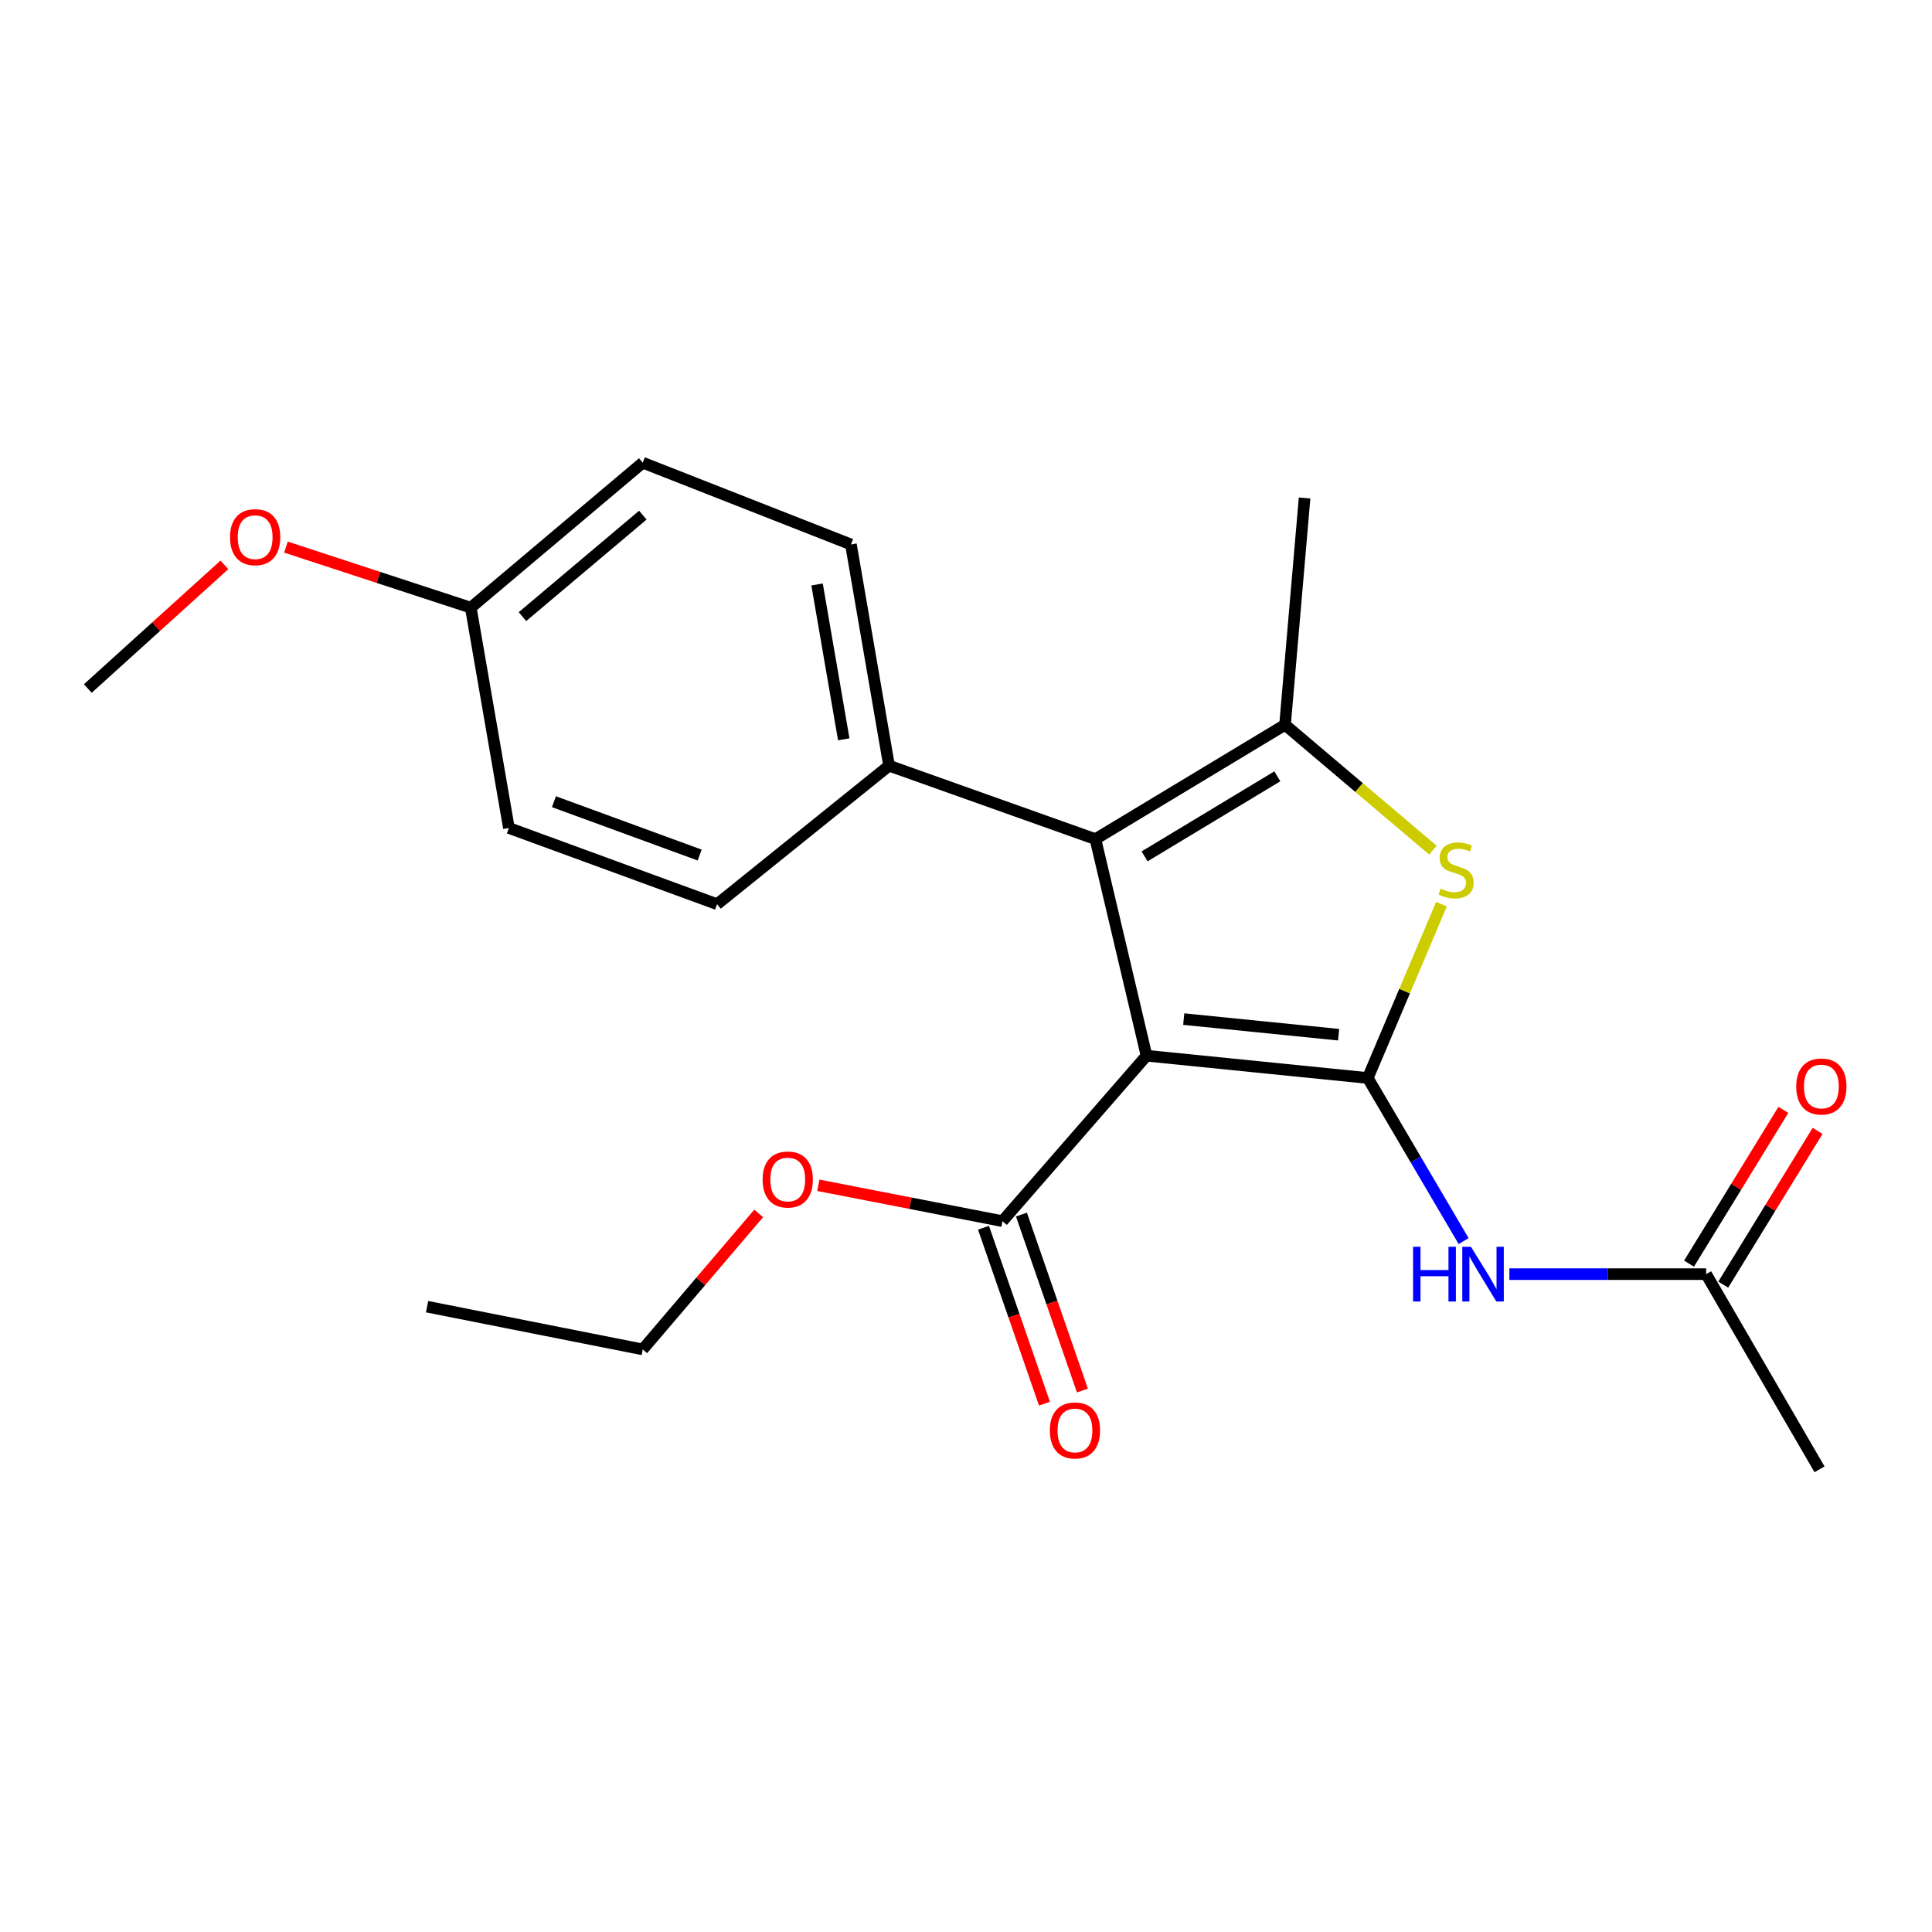 <?xml version='1.0' encoding='iso-8859-1'?>
<svg version='1.1' baseProfile='full'
              xmlns='http://www.w3.org/2000/svg'
                      xmlns:rdkit='http://www.rdkit.org/xml'
                      xmlns:xlink='http://www.w3.org/1999/xlink'
                  xml:space='preserve'
width='1000px' height='1000px' viewBox='0 0 1000 1000'>
<!-- END OF HEADER -->
<rect style='opacity:1.0;fill:#FFFFFF;stroke:none' width='1000' height='1000' x='0' y='0'> </rect>
<path class='bond-0' d='M 707.954,557.972 L 593.441,546.435' style='fill:none;fill-rule:evenodd;stroke:#000000;stroke-width:6px;stroke-linecap:butt;stroke-linejoin:miter;stroke-opacity:1' />
<path class='bond-0' d='M 692.86,535.56 L 612.702,527.484' style='fill:none;fill-rule:evenodd;stroke:#000000;stroke-width:6px;stroke-linecap:butt;stroke-linejoin:miter;stroke-opacity:1' />
<path class='bond-2' d='M 707.954,557.972 L 727.031,512.991' style='fill:none;fill-rule:evenodd;stroke:#000000;stroke-width:6px;stroke-linecap:butt;stroke-linejoin:miter;stroke-opacity:1' />
<path class='bond-2' d='M 727.031,512.991 L 746.109,468.011' style='fill:none;fill-rule:evenodd;stroke:#CCCC00;stroke-width:6px;stroke-linecap:butt;stroke-linejoin:miter;stroke-opacity:1' />
<path class='bond-4' d='M 707.954,557.972 L 732.762,600.18' style='fill:none;fill-rule:evenodd;stroke:#000000;stroke-width:6px;stroke-linecap:butt;stroke-linejoin:miter;stroke-opacity:1' />
<path class='bond-4' d='M 732.762,600.18 L 757.57,642.389' style='fill:none;fill-rule:evenodd;stroke:#0000FF;stroke-width:6px;stroke-linecap:butt;stroke-linejoin:miter;stroke-opacity:1' />
<path class='bond-1' d='M 593.441,546.435 L 566.984,434.325' style='fill:none;fill-rule:evenodd;stroke:#000000;stroke-width:6px;stroke-linecap:butt;stroke-linejoin:miter;stroke-opacity:1' />
<path class='bond-5' d='M 593.441,546.435 L 518.874,632.066' style='fill:none;fill-rule:evenodd;stroke:#000000;stroke-width:6px;stroke-linecap:butt;stroke-linejoin:miter;stroke-opacity:1' />
<path class='bond-7' d='M 566.984,434.325 L 460.175,396.32' style='fill:none;fill-rule:evenodd;stroke:#000000;stroke-width:6px;stroke-linecap:butt;stroke-linejoin:miter;stroke-opacity:1' />
<path class='bond-22' d='M 566.984,434.325 L 665.133,375.152' style='fill:none;fill-rule:evenodd;stroke:#000000;stroke-width:6px;stroke-linecap:butt;stroke-linejoin:miter;stroke-opacity:1' />
<path class='bond-22' d='M 592.439,443.251 L 661.143,401.83' style='fill:none;fill-rule:evenodd;stroke:#000000;stroke-width:6px;stroke-linecap:butt;stroke-linejoin:miter;stroke-opacity:1' />
<path class='bond-3' d='M 741.68,440.046 L 703.406,407.599' style='fill:none;fill-rule:evenodd;stroke:#CCCC00;stroke-width:6px;stroke-linecap:butt;stroke-linejoin:miter;stroke-opacity:1' />
<path class='bond-3' d='M 703.406,407.599 L 665.133,375.152' style='fill:none;fill-rule:evenodd;stroke:#000000;stroke-width:6px;stroke-linecap:butt;stroke-linejoin:miter;stroke-opacity:1' />
<path class='bond-13' d='M 665.133,375.152 L 675.249,257.764' style='fill:none;fill-rule:evenodd;stroke:#000000;stroke-width:6px;stroke-linecap:butt;stroke-linejoin:miter;stroke-opacity:1' />
<path class='bond-6' d='M 781.25,659.493 L 832.172,659.493' style='fill:none;fill-rule:evenodd;stroke:#0000FF;stroke-width:6px;stroke-linecap:butt;stroke-linejoin:miter;stroke-opacity:1' />
<path class='bond-6' d='M 832.172,659.493 L 883.094,659.493' style='fill:none;fill-rule:evenodd;stroke:#000000;stroke-width:6px;stroke-linecap:butt;stroke-linejoin:miter;stroke-opacity:1' />
<path class='bond-8' d='M 509.054,635.469 L 524.836,681.004' style='fill:none;fill-rule:evenodd;stroke:#000000;stroke-width:6px;stroke-linecap:butt;stroke-linejoin:miter;stroke-opacity:1' />
<path class='bond-8' d='M 524.836,681.004 L 540.618,726.538' style='fill:none;fill-rule:evenodd;stroke:#FF0000;stroke-width:6px;stroke-linecap:butt;stroke-linejoin:miter;stroke-opacity:1' />
<path class='bond-8' d='M 528.695,628.662 L 544.477,674.196' style='fill:none;fill-rule:evenodd;stroke:#000000;stroke-width:6px;stroke-linecap:butt;stroke-linejoin:miter;stroke-opacity:1' />
<path class='bond-8' d='M 544.477,674.196 L 560.259,719.731' style='fill:none;fill-rule:evenodd;stroke:#FF0000;stroke-width:6px;stroke-linecap:butt;stroke-linejoin:miter;stroke-opacity:1' />
<path class='bond-12' d='M 518.874,632.066 L 471.22,622.786' style='fill:none;fill-rule:evenodd;stroke:#000000;stroke-width:6px;stroke-linecap:butt;stroke-linejoin:miter;stroke-opacity:1' />
<path class='bond-12' d='M 471.22,622.786 L 423.565,613.507' style='fill:none;fill-rule:evenodd;stroke:#FF0000;stroke-width:6px;stroke-linecap:butt;stroke-linejoin:miter;stroke-opacity:1' />
<path class='bond-9' d='M 891.953,664.928 L 916.368,625.133' style='fill:none;fill-rule:evenodd;stroke:#000000;stroke-width:6px;stroke-linecap:butt;stroke-linejoin:miter;stroke-opacity:1' />
<path class='bond-9' d='M 916.368,625.133 L 940.784,585.337' style='fill:none;fill-rule:evenodd;stroke:#FF0000;stroke-width:6px;stroke-linecap:butt;stroke-linejoin:miter;stroke-opacity:1' />
<path class='bond-9' d='M 874.235,654.057 L 898.65,614.262' style='fill:none;fill-rule:evenodd;stroke:#000000;stroke-width:6px;stroke-linecap:butt;stroke-linejoin:miter;stroke-opacity:1' />
<path class='bond-9' d='M 898.65,614.262 L 923.066,574.467' style='fill:none;fill-rule:evenodd;stroke:#FF0000;stroke-width:6px;stroke-linecap:butt;stroke-linejoin:miter;stroke-opacity:1' />
<path class='bond-18' d='M 883.094,659.493 L 941.782,760.517' style='fill:none;fill-rule:evenodd;stroke:#000000;stroke-width:6px;stroke-linecap:butt;stroke-linejoin:miter;stroke-opacity:1' />
<path class='bond-10' d='M 460.175,396.32 L 440.439,281.808' style='fill:none;fill-rule:evenodd;stroke:#000000;stroke-width:6px;stroke-linecap:butt;stroke-linejoin:miter;stroke-opacity:1' />
<path class='bond-10' d='M 436.73,382.674 L 422.914,302.515' style='fill:none;fill-rule:evenodd;stroke:#000000;stroke-width:6px;stroke-linecap:butt;stroke-linejoin:miter;stroke-opacity:1' />
<path class='bond-11' d='M 460.175,396.32 L 371.161,468.011' style='fill:none;fill-rule:evenodd;stroke:#000000;stroke-width:6px;stroke-linecap:butt;stroke-linejoin:miter;stroke-opacity:1' />
<path class='bond-16' d='M 440.439,281.808 L 332.682,239.483' style='fill:none;fill-rule:evenodd;stroke:#000000;stroke-width:6px;stroke-linecap:butt;stroke-linejoin:miter;stroke-opacity:1' />
<path class='bond-15' d='M 371.161,468.011 L 263.404,428.563' style='fill:none;fill-rule:evenodd;stroke:#000000;stroke-width:6px;stroke-linecap:butt;stroke-linejoin:miter;stroke-opacity:1' />
<path class='bond-15' d='M 362.144,442.574 L 286.714,414.96' style='fill:none;fill-rule:evenodd;stroke:#000000;stroke-width:6px;stroke-linecap:butt;stroke-linejoin:miter;stroke-opacity:1' />
<path class='bond-19' d='M 392.685,628.076 L 362.684,663.266' style='fill:none;fill-rule:evenodd;stroke:#FF0000;stroke-width:6px;stroke-linecap:butt;stroke-linejoin:miter;stroke-opacity:1' />
<path class='bond-19' d='M 362.684,663.266 L 332.682,698.456' style='fill:none;fill-rule:evenodd;stroke:#000000;stroke-width:6px;stroke-linecap:butt;stroke-linejoin:miter;stroke-opacity:1' />
<path class='bond-14' d='M 243.68,314.524 L 263.404,428.563' style='fill:none;fill-rule:evenodd;stroke:#000000;stroke-width:6px;stroke-linecap:butt;stroke-linejoin:miter;stroke-opacity:1' />
<path class='bond-17' d='M 243.68,314.524 L 195.841,298.853' style='fill:none;fill-rule:evenodd;stroke:#000000;stroke-width:6px;stroke-linecap:butt;stroke-linejoin:miter;stroke-opacity:1' />
<path class='bond-17' d='M 195.841,298.853 L 148.003,283.182' style='fill:none;fill-rule:evenodd;stroke:#FF0000;stroke-width:6px;stroke-linecap:butt;stroke-linejoin:miter;stroke-opacity:1' />
<path class='bond-23' d='M 243.68,314.524 L 332.682,239.483' style='fill:none;fill-rule:evenodd;stroke:#000000;stroke-width:6px;stroke-linecap:butt;stroke-linejoin:miter;stroke-opacity:1' />
<path class='bond-23' d='M 270.429,319.16 L 332.731,266.631' style='fill:none;fill-rule:evenodd;stroke:#000000;stroke-width:6px;stroke-linecap:butt;stroke-linejoin:miter;stroke-opacity:1' />
<path class='bond-20' d='M 116.145,292.376 L 80.8,324.375' style='fill:none;fill-rule:evenodd;stroke:#FF0000;stroke-width:6px;stroke-linecap:butt;stroke-linejoin:miter;stroke-opacity:1' />
<path class='bond-20' d='M 80.8,324.375 L 45.455,356.375' style='fill:none;fill-rule:evenodd;stroke:#000000;stroke-width:6px;stroke-linecap:butt;stroke-linejoin:miter;stroke-opacity:1' />
<path class='bond-21' d='M 332.682,698.456 L 221.057,676.33' style='fill:none;fill-rule:evenodd;stroke:#000000;stroke-width:6px;stroke-linecap:butt;stroke-linejoin:miter;stroke-opacity:1' />
<path  class='atom-3' d='M 745.662 459.924
Q 745.982 460.044, 747.302 460.604
Q 748.622 461.164, 750.062 461.524
Q 751.542 461.844, 752.982 461.844
Q 755.662 461.844, 757.222 460.564
Q 758.782 459.244, 758.782 456.964
Q 758.782 455.404, 757.982 454.444
Q 757.222 453.484, 756.022 452.964
Q 754.822 452.444, 752.822 451.844
Q 750.302 451.084, 748.782 450.364
Q 747.302 449.644, 746.222 448.124
Q 745.182 446.604, 745.182 444.044
Q 745.182 440.484, 747.582 438.284
Q 750.022 436.084, 754.822 436.084
Q 758.102 436.084, 761.822 437.644
L 760.902 440.724
Q 757.502 439.324, 754.942 439.324
Q 752.182 439.324, 750.662 440.484
Q 749.142 441.604, 749.182 443.564
Q 749.182 445.084, 749.942 446.004
Q 750.742 446.924, 751.862 447.444
Q 753.022 447.964, 754.942 448.564
Q 757.502 449.364, 759.022 450.164
Q 760.542 450.964, 761.622 452.604
Q 762.742 454.204, 762.742 456.964
Q 762.742 460.884, 760.102 463.004
Q 757.502 465.084, 753.142 465.084
Q 750.622 465.084, 748.702 464.524
Q 746.822 464.004, 744.582 463.084
L 745.662 459.924
' fill='#CCCC00'/>
<path  class='atom-5' d='M 731.403 645.333
L 735.243 645.333
L 735.243 657.373
L 749.723 657.373
L 749.723 645.333
L 753.563 645.333
L 753.563 673.653
L 749.723 673.653
L 749.723 660.573
L 735.243 660.573
L 735.243 673.653
L 731.403 673.653
L 731.403 645.333
' fill='#0000FF'/>
<path  class='atom-5' d='M 761.363 645.333
L 770.643 660.333
Q 771.563 661.813, 773.043 664.493
Q 774.523 667.173, 774.603 667.333
L 774.603 645.333
L 778.363 645.333
L 778.363 673.653
L 774.483 673.653
L 764.523 657.253
Q 763.363 655.333, 762.123 653.133
Q 760.923 650.933, 760.563 650.253
L 760.563 673.653
L 756.883 673.653
L 756.883 645.333
L 761.363 645.333
' fill='#0000FF'/>
<path  class='atom-9' d='M 543.395 740.399
Q 543.395 733.599, 546.755 729.799
Q 550.115 725.999, 556.395 725.999
Q 562.675 725.999, 566.035 729.799
Q 569.395 733.599, 569.395 740.399
Q 569.395 747.279, 565.995 751.199
Q 562.595 755.079, 556.395 755.079
Q 550.155 755.079, 546.755 751.199
Q 543.395 747.319, 543.395 740.399
M 556.395 751.879
Q 560.715 751.879, 563.035 748.999
Q 565.395 746.079, 565.395 740.399
Q 565.395 734.839, 563.035 732.039
Q 560.715 729.199, 556.395 729.199
Q 552.075 729.199, 549.715 731.999
Q 547.395 734.799, 547.395 740.399
Q 547.395 746.119, 549.715 748.999
Q 552.075 751.879, 556.395 751.879
' fill='#FF0000'/>
<path  class='atom-10' d='M 929.729 562.371
Q 929.729 555.571, 933.089 551.771
Q 936.449 547.971, 942.729 547.971
Q 949.009 547.971, 952.369 551.771
Q 955.729 555.571, 955.729 562.371
Q 955.729 569.251, 952.329 573.171
Q 948.929 577.051, 942.729 577.051
Q 936.489 577.051, 933.089 573.171
Q 929.729 569.291, 929.729 562.371
M 942.729 573.851
Q 947.049 573.851, 949.369 570.971
Q 951.729 568.051, 951.729 562.371
Q 951.729 556.811, 949.369 554.011
Q 947.049 551.171, 942.729 551.171
Q 938.409 551.171, 936.049 553.971
Q 933.729 556.771, 933.729 562.371
Q 933.729 568.091, 936.049 570.971
Q 938.409 573.851, 942.729 573.851
' fill='#FF0000'/>
<path  class='atom-13' d='M 394.734 610.504
Q 394.734 603.704, 398.094 599.904
Q 401.454 596.104, 407.734 596.104
Q 414.014 596.104, 417.374 599.904
Q 420.734 603.704, 420.734 610.504
Q 420.734 617.384, 417.334 621.304
Q 413.934 625.184, 407.734 625.184
Q 401.494 625.184, 398.094 621.304
Q 394.734 617.424, 394.734 610.504
M 407.734 621.984
Q 412.054 621.984, 414.374 619.104
Q 416.734 616.184, 416.734 610.504
Q 416.734 604.944, 414.374 602.144
Q 412.054 599.304, 407.734 599.304
Q 403.414 599.304, 401.054 602.104
Q 398.734 604.904, 398.734 610.504
Q 398.734 616.224, 401.054 619.104
Q 403.414 621.984, 407.734 621.984
' fill='#FF0000'/>
<path  class='atom-18' d='M 119.066 278.042
Q 119.066 271.242, 122.426 267.442
Q 125.786 263.642, 132.066 263.642
Q 138.346 263.642, 141.706 267.442
Q 145.066 271.242, 145.066 278.042
Q 145.066 284.922, 141.666 288.842
Q 138.266 292.722, 132.066 292.722
Q 125.826 292.722, 122.426 288.842
Q 119.066 284.962, 119.066 278.042
M 132.066 289.522
Q 136.386 289.522, 138.706 286.642
Q 141.066 283.722, 141.066 278.042
Q 141.066 272.482, 138.706 269.682
Q 136.386 266.842, 132.066 266.842
Q 127.746 266.842, 125.386 269.642
Q 123.066 272.442, 123.066 278.042
Q 123.066 283.762, 125.386 286.642
Q 127.746 289.522, 132.066 289.522
' fill='#FF0000'/>
</svg>
